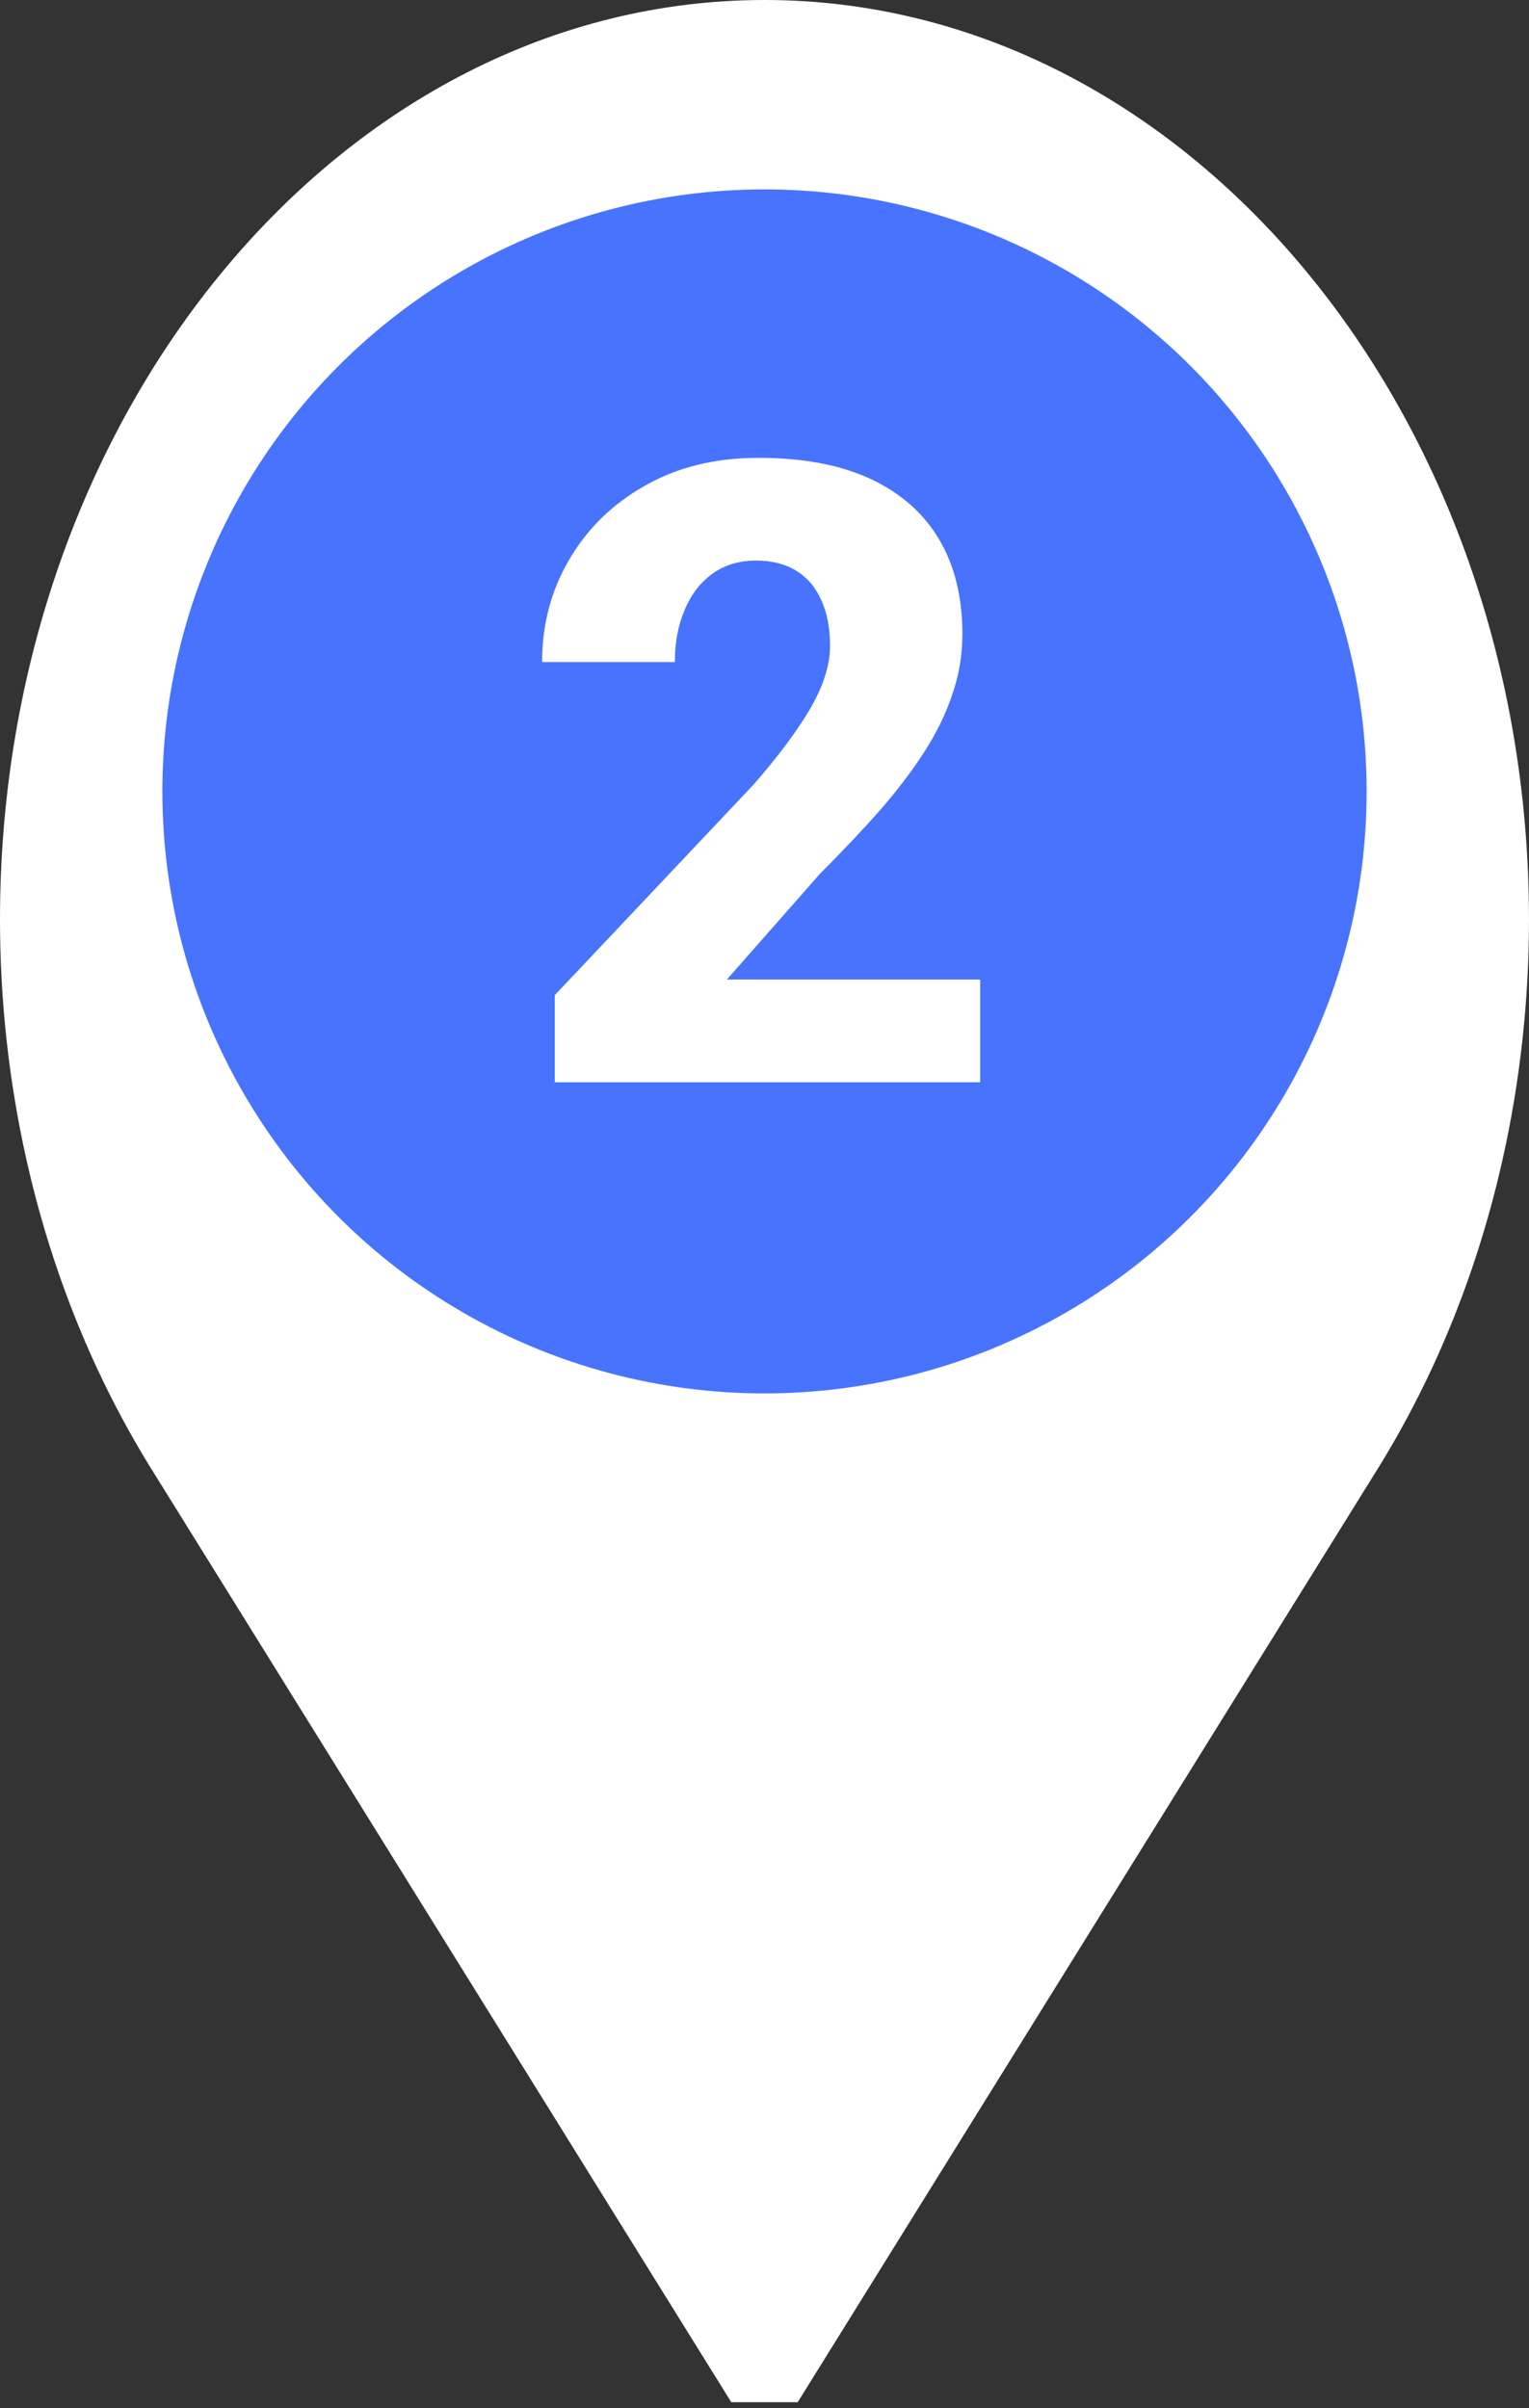 <svg width="113" height="178" viewBox="0 0 113 178" fill="none" xmlns="http://www.w3.org/2000/svg">
<rect x="0" y="0" width="113" height="178" fill="#333333" stroke="none"/>
<path d="M56.499 0C25.346 0 0 30.494 0 67.976C0 79.974 2.635 91.769 7.619 102.087C8.781 104.493 10.08 106.837 11.48 109.055L54.045 177.57H58.954L101.519 109.055C102.919 106.837 104.218 104.493 105.38 102.087C110.364 91.769 112.999 79.974 112.999 67.976C112.999 30.494 87.653 0 56.499 0ZM56.499 90.519C46.168 90.519 37.762 80.406 37.762 67.976C37.762 55.546 46.168 45.433 56.499 45.433C66.831 45.433 75.237 55.546 75.237 67.976C75.237 80.406 66.831 90.519 56.499 90.519Z" fill="white"/>
<circle cx="56.5" cy="58.5" r="44.5" fill="#4773FF"/>
<path d="M72.438 72.406V80H41V73.562L55.688 58C57.062 56.417 58.156 55.021 58.969 53.812C59.802 52.604 60.406 51.51 60.781 50.531C61.156 49.531 61.344 48.615 61.344 47.781C61.344 46.427 61.125 45.281 60.688 44.344C60.271 43.406 59.656 42.688 58.844 42.188C58.031 41.688 57.042 41.438 55.875 41.438C54.625 41.438 53.552 41.76 52.656 42.406C51.76 43.052 51.073 43.948 50.594 45.094C50.115 46.219 49.875 47.5 49.875 48.938H40.062C40.062 46.167 40.729 43.646 42.062 41.375C43.396 39.083 45.26 37.26 47.656 35.906C50.052 34.531 52.854 33.844 56.062 33.844C59.354 33.844 62.115 34.365 64.344 35.406C66.573 36.448 68.26 37.938 69.406 39.875C70.552 41.812 71.125 44.146 71.125 46.875C71.125 48.417 70.875 49.906 70.375 51.344C69.896 52.781 69.198 54.208 68.281 55.625C67.365 57.042 66.26 58.49 64.969 59.969C63.677 61.427 62.219 62.969 60.594 64.594L53.719 72.406H72.438Z" fill="white"/>
</svg>
